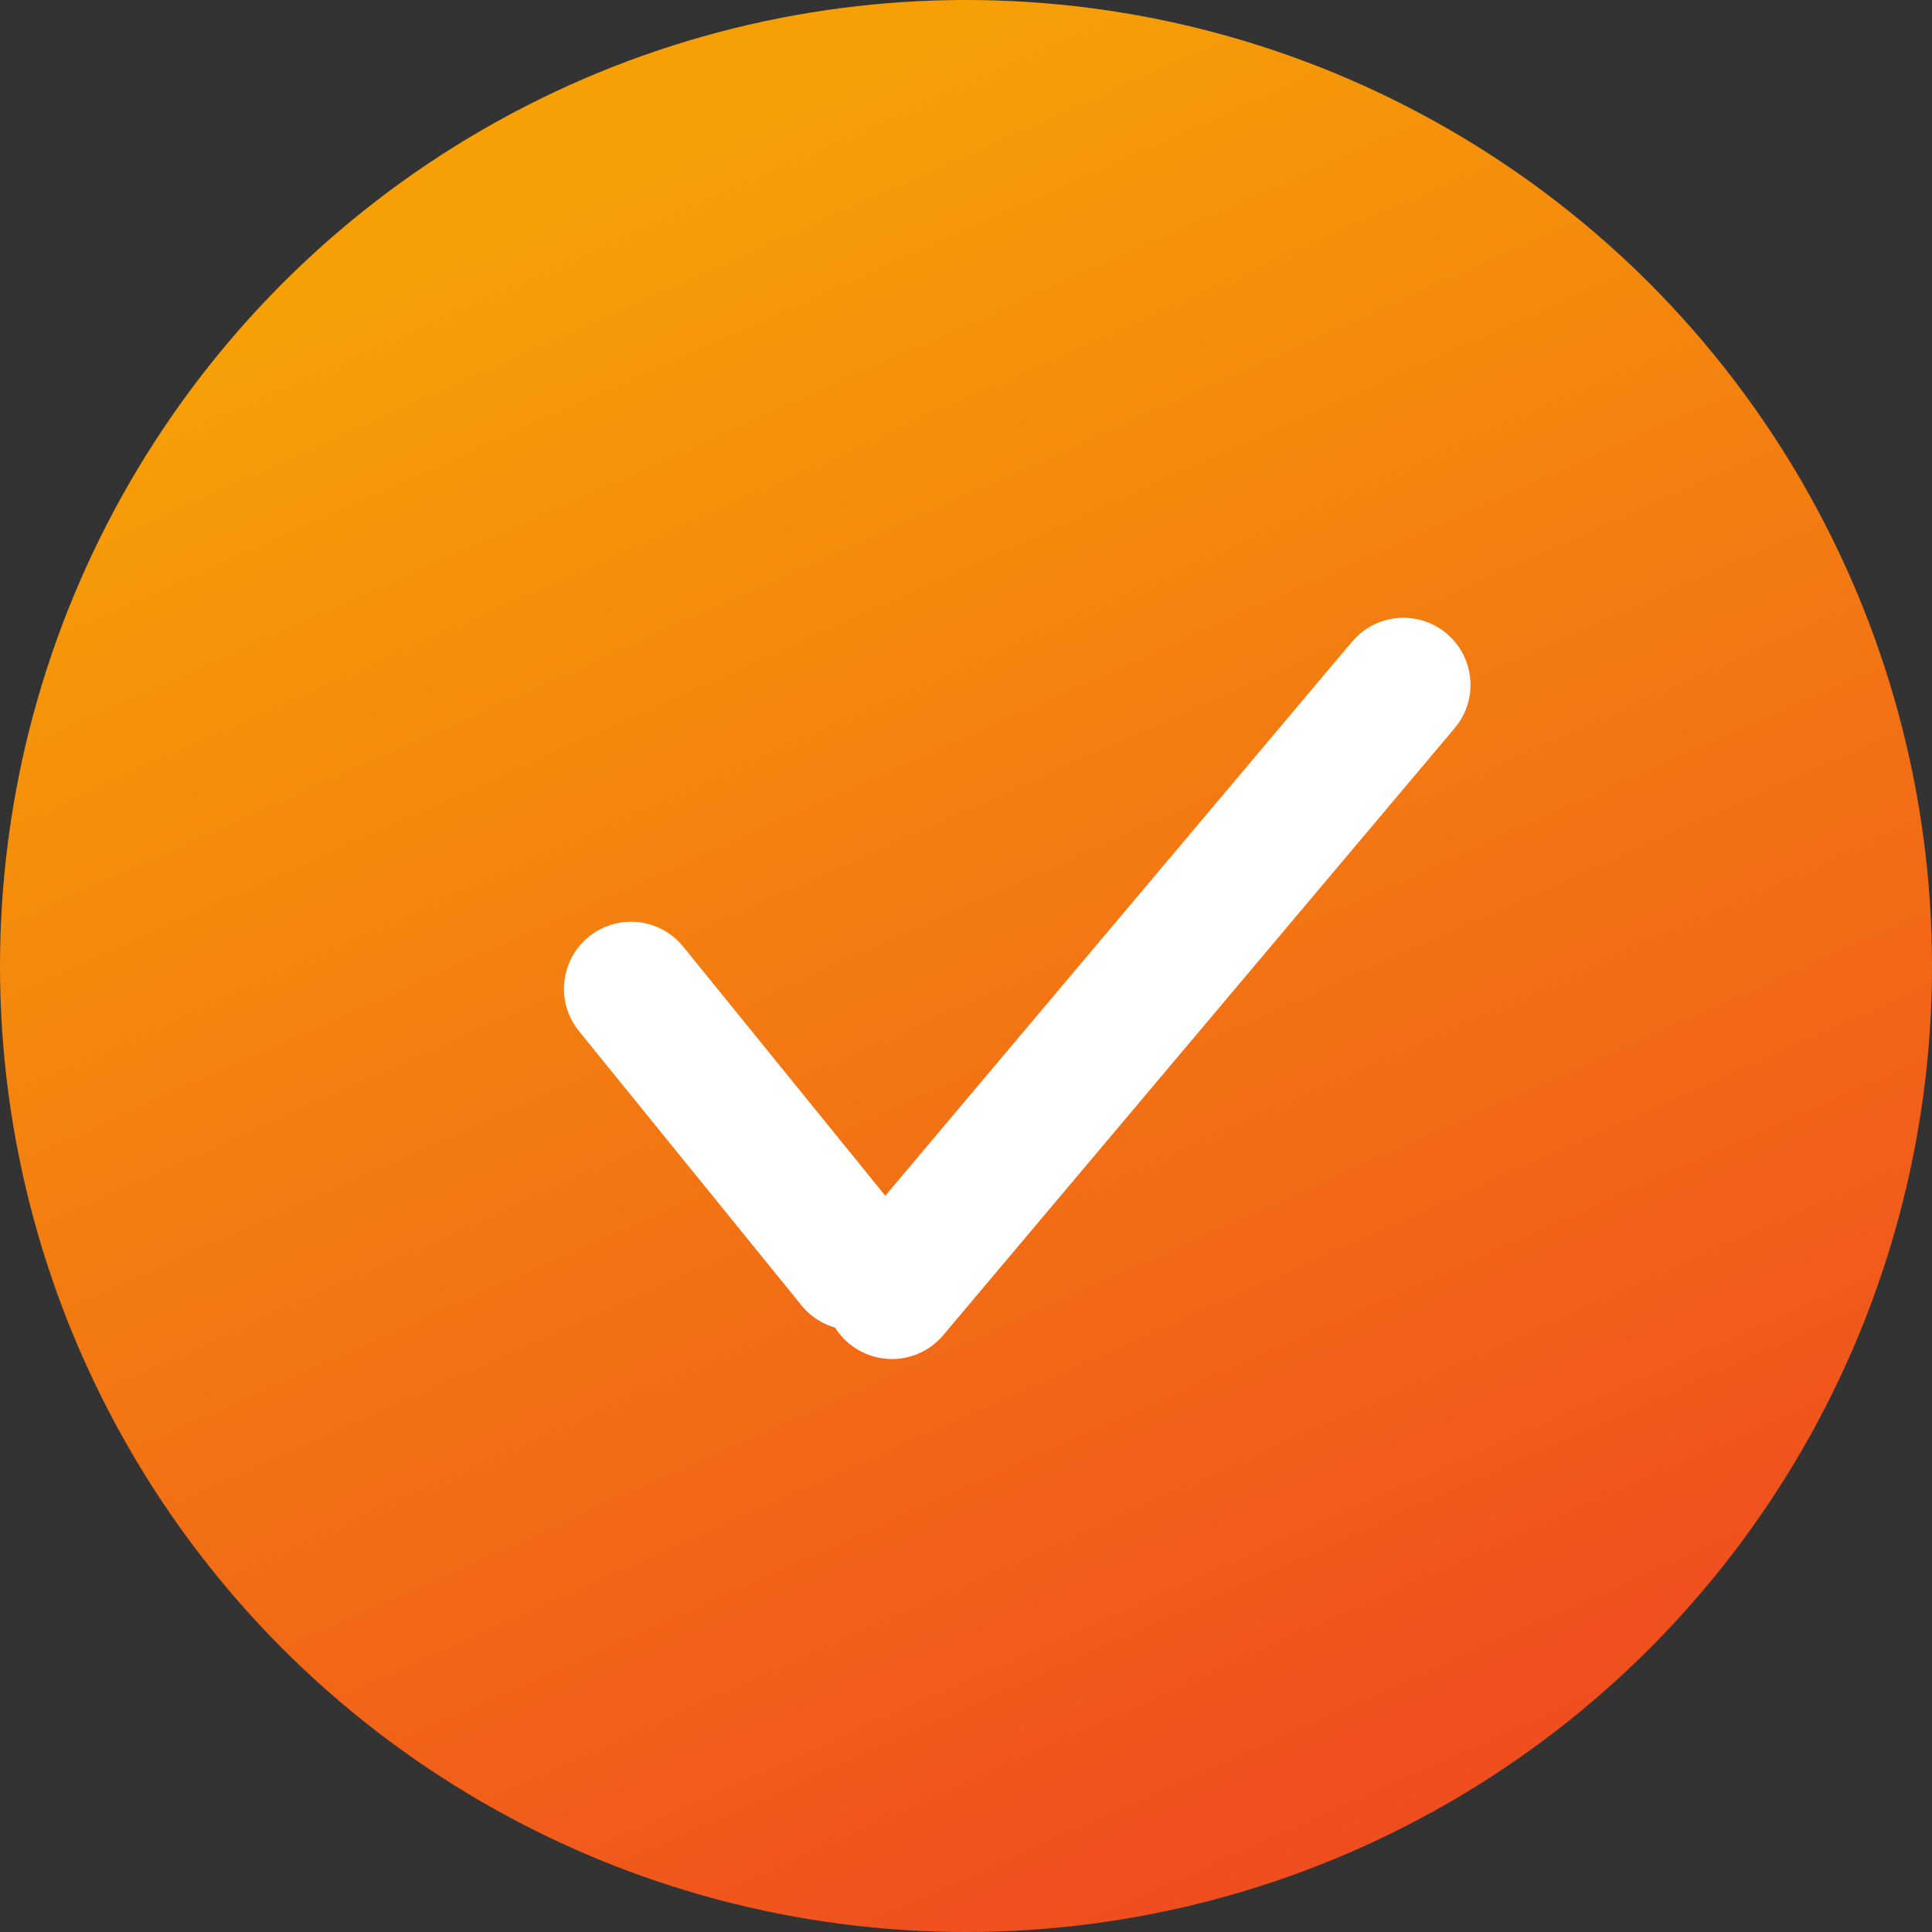 <?xml version="1.0" encoding="UTF-8"?> <svg xmlns="http://www.w3.org/2000/svg" width="72" height="72" viewBox="0 0 72 72" fill="none"><rect x="0" y="0" width="72" height="72" fill="#333333" stroke="none"/> <circle cx="36" cy="36" r="36" fill="url(#paint0_linear_7_22)"></circle> <line x1="23.517" y1="36.851" x2="31.809" y2="47.072" stroke="white" stroke-width="5" stroke-linecap="round"></line> <line x1="52.301" y1="25.523" x2="33.24" y2="48.147" stroke="white" stroke-width="5" stroke-linecap="round"></line> <defs> <linearGradient id="paint0_linear_7_22" x1="36" y1="-1.07288e-06" x2="72" y2="80.4" gradientUnits="userSpaceOnUse"> <stop stop-color="#F6A006"></stop> <stop offset="1" stop-color="#EE3526"></stop> </linearGradient> </defs> </svg> 